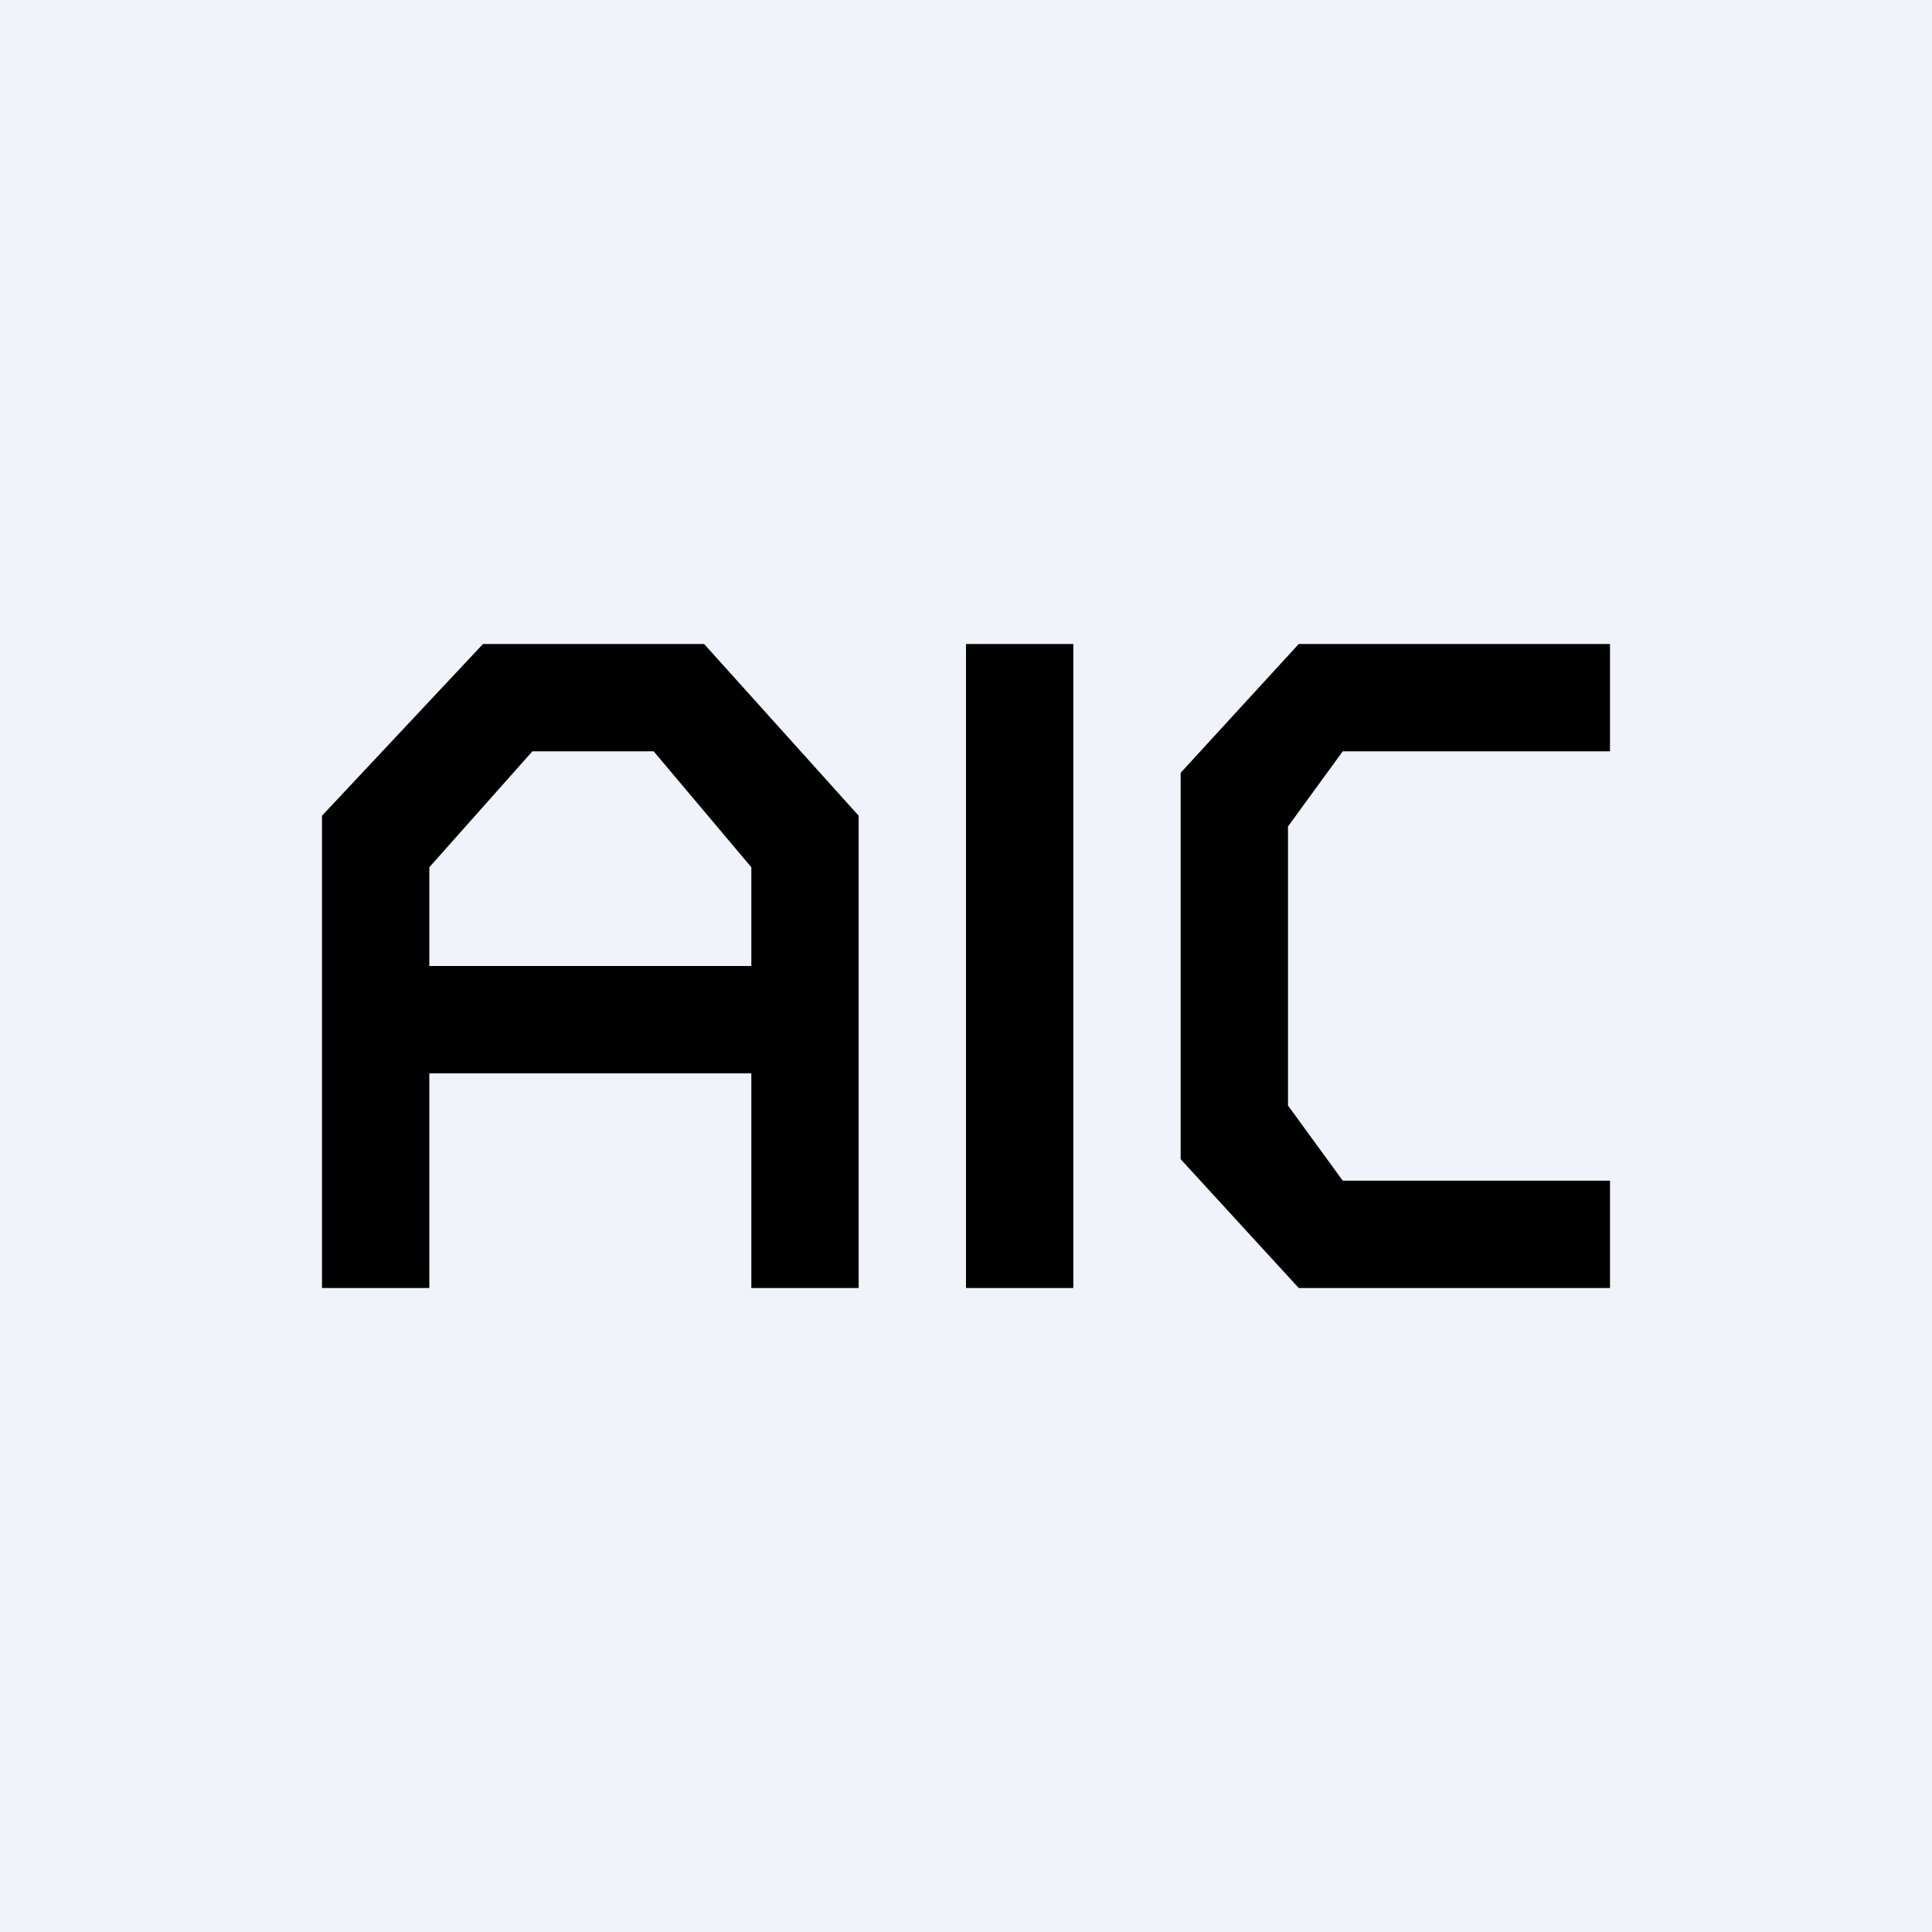 <!-- by TradingView --><svg width="18" height="18" viewBox="0 0 18 18" xmlns="http://www.w3.org/2000/svg"><path fill="#F0F3FA" d="M0 0h18v18H0z"/><path d="M15 7h-2.49l-.51.7v2.6l.51.7H15v1h-2.9L11 10.8V7.2L12.1 6H15v1Zm-7 .6V12H7v-2H4v2H3V7.6L4.5 6h2.06L8 7.6Zm2 4.4H9V6h1v6ZM4 8.08V9h3v-.92L6.09 7H4.96L4 8.08Z"/></svg>